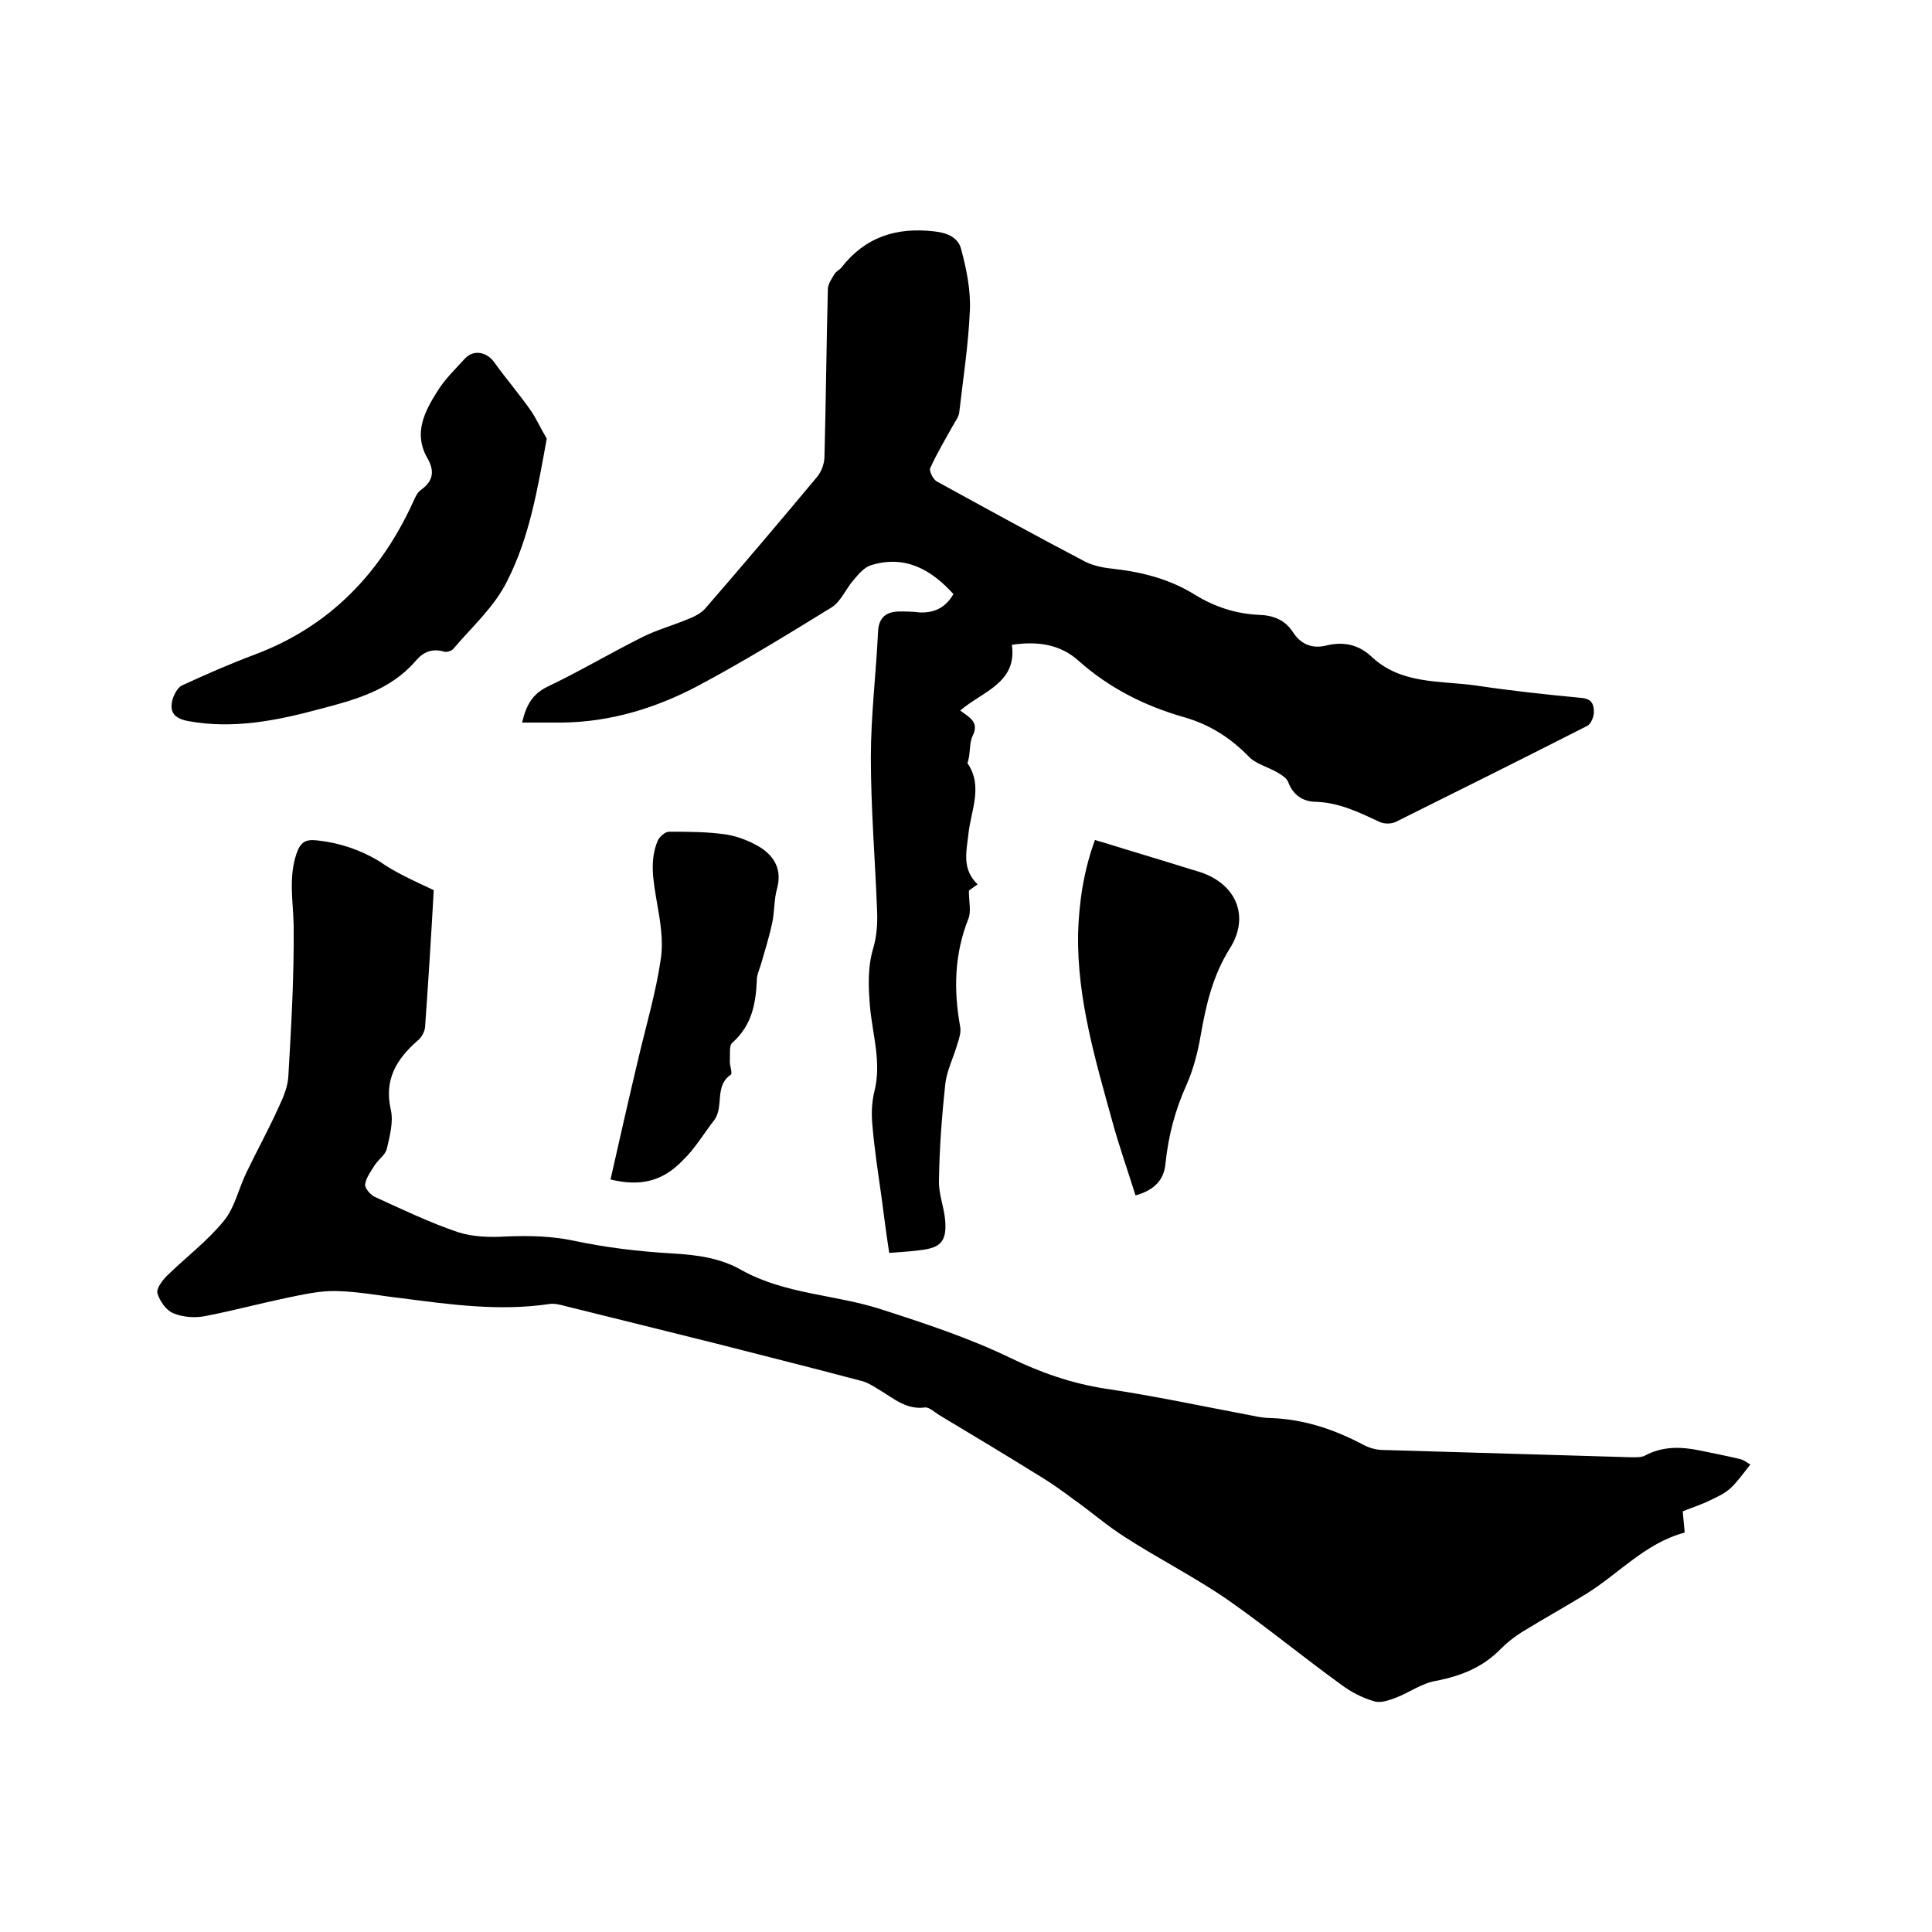 <svg enable-background="new 0 0 400 400" viewBox="0 0 400 400" xmlns="http://www.w3.org/2000/svg"><path d="m89.8 184.3c-.5 9-1.1 18.7-1.8 28.4-.1 1-.8 2.2-1.6 2.8-4.3 3.8-6.9 8-5.5 14.2.6 2.5-.2 5.5-.8 8.1-.3 1.3-1.7 2.2-2.5 3.4-.8 1.3-1.8 2.6-2 4-.1.8 1.1 2.2 2 2.6 5.7 2.6 11.3 5.3 17.2 7.3 3.1 1 6.6 1.1 10 .9 4.8-.2 9.4-.1 14.1.9 6.6 1.4 13.3 2.2 20.1 2.6 5.2.3 10.1.9 14.6 3.5 9 5 19.4 5 28.9 8.1 9 2.9 18.1 5.9 26.6 10 6.4 3.1 12.7 5.3 19.7 6.4 10.2 1.5 20.4 3.7 30.5 5.6 1.3.3 2.7.5 4.1.5 6.8.3 13 2.4 19 5.6 1.2.6 2.6 1 3.9 1 17 .5 34.1 1 51.1 1.5 1 0 2.3.1 3.1-.3 3.7-2 7.5-1.9 11.4-1.1 2.8.6 5.6 1.1 8.4 1.8.9.2 1.6.9 2.1 1.1-1.5 1.9-2.7 3.6-4.1 4.9-1.2 1.1-2.7 1.8-4.2 2.5-1.8.9-3.7 1.5-5.7 2.3.1 1.5.3 3 .4 4.4-8.2 2.2-13.6 8.5-20.4 12.7-4.4 2.7-8.9 5.2-13.3 7.9-1.6 1-3.1 2.2-4.4 3.5-3.7 3.8-8.2 5.6-13.4 6.6-2.9.5-5.5 2.4-8.3 3.5-1.4.5-3.2 1.2-4.6.7-2.4-.7-4.7-1.9-6.7-3.4-7.9-5.7-15.4-11.9-23.4-17.5-6.8-4.7-14.3-8.5-21.3-13-3.8-2.4-7.2-5.4-10.9-8-2-1.5-4.1-3-6.2-4.3-7.1-4.4-14.2-8.7-21.4-13-1-.6-2.1-1.7-3-1.6-3.8.5-6.4-1.8-9.2-3.5-1.2-.7-2.3-1.5-3.6-1.9-10.1-2.7-20.2-5.2-30.3-7.8-10.4-2.6-20.9-5.2-31.4-7.8-1.1-.3-2.3-.6-3.4-.4-10.2 1.5-20.3.1-30.3-1.2-4.5-.5-9-1.4-13.6-1.5-3.4-.1-6.9.7-10.3 1.4-5.7 1.2-11.3 2.7-17 3.8-2.1.4-4.6.2-6.5-.6-1.5-.6-2.8-2.5-3.3-4.1-.3-1 1-2.7 2-3.7 3.9-3.8 8.4-7.2 11.8-11.4 2.2-2.7 3-6.6 4.6-9.9 2.2-4.6 4.7-9.1 6.8-13.8.9-1.9 1.8-4.1 1.9-6.2.6-10.3 1.2-20.7 1.1-31.1-.1-5.1-1.1-10 .6-15 .8-2.3 1.8-3 4.3-2.7 4.6.5 8.8 1.9 12.8 4.3 3.4 2.4 7.1 4 11.3 6z"/><path d="m197.4 123c-4.7-5.2-10.1-8.1-17-6-1.4.4-2.6 1.8-3.6 3-1.7 1.9-2.7 4.6-4.7 5.8-9.1 5.6-18.2 11.2-27.6 16.2-8.7 4.6-18.1 7.5-28.2 7.6-2.6 0-5.3 0-8.2 0 .8-3.5 2.1-5.9 5.2-7.4 6.7-3.2 13.1-7 19.7-10.3 3-1.5 6.3-2.4 9.4-3.7 1.3-.5 2.7-1.2 3.6-2.2 7.8-9 15.6-18.2 23.2-27.3.9-1.1 1.5-2.8 1.5-4.2.3-11.5.4-23.1.7-34.6 0-1.1.8-2.2 1.4-3.2.3-.5 1-.8 1.4-1.3 4.9-6.3 11.3-8.4 19.2-7.5 2.8.3 5 1.3 5.6 3.7 1.1 4.1 2 8.5 1.8 12.7-.3 7.1-1.4 14.1-2.2 21.1-.1.9-.8 1.8-1.3 2.7-1.6 2.9-3.3 5.7-4.7 8.8-.3.6.6 2.4 1.4 2.8 10.2 5.6 20.4 11.2 30.7 16.6 1.8.9 4 1.3 6.1 1.5 6 .7 11.6 2.2 16.7 5.4 4.1 2.5 8.5 3.9 13.2 4.1 3 .1 5.4 1.1 7 3.6 1.7 2.6 4.1 3.5 7.1 2.7 3.5-.8 6.5-.1 9.1 2.3 6.1 5.8 14.1 5 21.5 6 7.3 1.1 14.7 1.9 22.1 2.6 2.1.2 2.5 1.4 2.5 2.9 0 1-.6 2.5-1.4 2.9-13.2 6.7-26.4 13.3-39.7 19.9-.9.4-2.3.4-3.2 0-4.3-2-8.5-4.1-13.5-4.2-2.5-.1-4.5-1.4-5.5-4.1-.3-.8-1.3-1.4-2.1-1.9-2-1.2-4.6-1.8-6.1-3.4-3.8-3.9-8.1-6.6-13.3-8.1-8.1-2.3-15.5-6-21.9-11.7-3.8-3.4-8.4-4.1-13.8-3.3 1.1 7.9-6 9.6-10.7 13.6 1.8 1.4 4 2.3 2.6 5.2-.8 1.6-.4 3.7-1.1 5.7 3.3 4.8.7 9.8.2 14.7-.4 3.6-1.4 7.2 1.9 10.4-1 .7-1.7 1.2-1.8 1.3 0 2.3.5 4.3-.1 5.8-2.9 7.3-3.1 14.7-1.7 22.4.2 1.1-.2 2.4-.6 3.6-.8 2.8-2.2 5.5-2.5 8.3-.7 6.6-1.2 13.2-1.3 19.9-.1 2.8 1.1 5.6 1.3 8.4.3 4.1-.9 5.5-4.9 6-2.1.3-4.2.4-6.7.6-.6-3.9-1.1-7.8-1.6-11.6-.7-5-1.5-10.1-1.9-15.1-.2-2.2-.1-4.5.4-6.6 1.6-6.1-.4-12-.9-17.9-.3-4-.5-7.9.7-11.9.7-2.4.9-5 .8-7.5-.4-10.7-1.3-21.4-1.3-32 0-8.7 1.1-17.5 1.5-26.2.2-2.8 1.7-3.9 4.2-4 1.5 0 3 0 4.4.2 3 .1 5.3-.9 7-3.8z"/><path d="m113.2 90.8c-1.9 10.5-3.6 20.5-8.2 29.5-2.6 5.3-7.3 9.5-11.2 14.1-.4.4-1.4.7-1.9.5-2.5-.7-4.3.1-5.9 2-5.2 6-12.5 8-19.8 9.9-8.9 2.4-17.9 4.2-27.2 2.5-2.7-.5-4-1.7-3.3-4.4.3-1.1 1.1-2.6 2-3 5-2.3 10-4.5 15.1-6.4 15.4-5.8 25.9-16.7 32.7-31.5.4-.9.9-2.1 1.7-2.6 2.6-1.9 2.8-4 1.2-6.7-2.8-5-.5-9.5 2.1-13.6 1.5-2.5 3.7-4.6 5.7-6.8 1.8-2 4.6-1.5 6.2.8 2.5 3.5 5.3 6.7 7.7 10.2 1.1 1.7 2 3.7 3.1 5.5z"/><path d="m226.7 173.9c.8.3 1.4.4 2 .6 5.4 1.7 10.9 3.3 16.3 5 1.2.4 2.4.7 3.6 1.1 7.4 2.5 10.2 9.2 6 15.8-3.5 5.6-4.9 11.6-6 17.9-.6 3.5-1.5 7-2.9 10.2-2.4 5.3-3.8 10.6-4.4 16.4-.3 3.4-2.3 5.5-6.2 6.6-1.6-5.1-3.4-10.2-4.8-15.3-3.5-12.7-7.3-25.4-7.1-38.8.2-6.8 1.2-13.2 3.5-19.5z"/><path d="m126.4 244.2c1.9-8.4 3.8-16.8 5.8-25.2 1.6-6.8 3.6-13.5 4.6-20.4.6-3.8-.1-7.9-.8-11.8-.7-4.3-1.6-8.6.2-12.8.4-.8 1.5-1.8 2.3-1.8 4 0 8.1 0 12 .6 2.4.4 4.9 1.4 7 2.7 2.9 1.9 4.4 4.6 3.4 8.4-.7 2.4-.5 5.1-1.1 7.5-.6 2.8-1.5 5.6-2.3 8.4-.3 1-.8 2-.8 3-.2 4.9-1 9.5-5.1 13.1-.7.6-.4 2.5-.5 3.9 0 .9.6 2.5.2 2.7-3.5 2.4-1.3 6.7-3.5 9.5-2.1 2.7-3.9 5.8-6.4 8.2-4.2 4.4-8.8 5.5-15 4z"/></svg>
